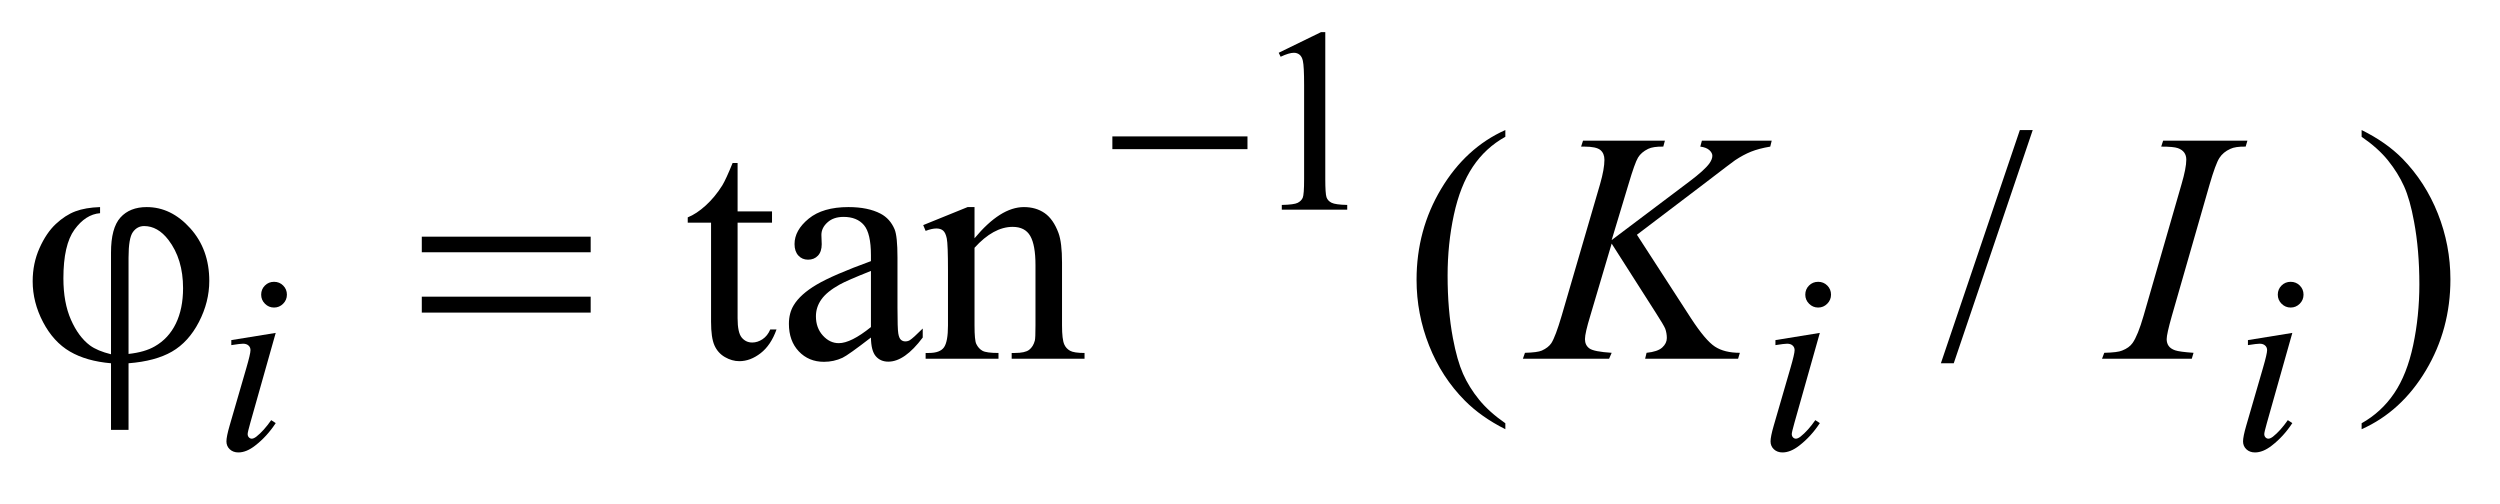 <?xml version="1.0" encoding="UTF-8"?>
<!DOCTYPE svg PUBLIC '-//W3C//DTD SVG 1.0//EN'
          'http://www.w3.org/TR/2001/REC-SVG-20010904/DTD/svg10.dtd'>
<svg stroke-dasharray="none" shape-rendering="auto" xmlns="http://www.w3.org/2000/svg" font-family="'Dialog'" text-rendering="auto" width="119" fill-opacity="1" color-interpolation="auto" color-rendering="auto" preserveAspectRatio="xMidYMid meet" font-size="12px" viewBox="0 0 119 24" fill="black" xmlns:xlink="http://www.w3.org/1999/xlink" stroke="black" image-rendering="auto" stroke-miterlimit="10" stroke-linecap="square" stroke-linejoin="miter" font-style="normal" stroke-width="1" height="24" stroke-dashoffset="0" font-weight="normal" stroke-opacity="1"
><!--Generated by the Batik Graphics2D SVG Generator--><defs id="genericDefs"
  /><g
  ><defs id="defs1"
    ><clipPath clipPathUnits="userSpaceOnUse" id="clipPath1"
      ><path d="M1.028 2.099 L76.541 2.099 L76.541 16.869 L1.028 16.869 L1.028 2.099 Z"
      /></clipPath
      ><clipPath clipPathUnits="userSpaceOnUse" id="clipPath2"
      ><path d="M32.832 67.051 L32.832 538.949 L2445.387 538.949 L2445.387 67.051 Z"
      /></clipPath
    ></defs
    ><g transform="scale(1.576,1.576) translate(-1.028,-2.099) matrix(0.031,0,0,0.031,0,0)"
    ><path d="M1279 119.125 L1320.25 99 L1324.375 99 L1324.375 242.125 Q1324.375 256.375 1325.562 259.875 Q1326.75 263.375 1330.5 265.25 Q1334.25 267.125 1345.75 267.375 L1345.75 272 L1282 272 L1282 267.375 Q1294 267.125 1297.5 265.312 Q1301 263.5 1302.375 260.438 Q1303.75 257.375 1303.75 242.125 L1303.75 150.625 Q1303.75 132.125 1302.5 126.875 Q1301.625 122.875 1299.312 121 Q1297 119.125 1293.75 119.125 Q1289.125 119.125 1280.875 123 L1279 119.125 Z" stroke="none" clip-path="url(#clipPath2)"
    /></g
    ><g transform="matrix(0.049,0,0,0.049,-1.619,-3.307)"
    ><path d="M749.562 225.844 L749.562 272.875 L783 272.875 L783 283.812 L749.562 283.812 L749.562 376.625 Q749.562 390.531 753.547 395.375 Q757.531 400.219 763.781 400.219 Q768.938 400.219 773.781 397.016 Q778.625 393.812 781.281 387.562 L787.375 387.562 Q781.906 402.875 771.906 410.609 Q761.906 418.344 751.281 418.344 Q744.094 418.344 737.219 414.359 Q730.344 410.375 727.062 402.953 Q723.781 395.531 723.781 380.062 L723.781 283.812 L701.125 283.812 L701.125 278.656 Q709.719 275.219 718.703 267.016 Q727.688 258.812 734.719 247.562 Q738.312 241.625 744.719 225.844 L749.562 225.844 ZM879.094 395.375 Q857.062 412.406 851.438 415.062 Q843 418.969 833.469 418.969 Q818.625 418.969 809.016 408.812 Q799.406 398.656 799.406 382.094 Q799.406 371.625 804.094 363.969 Q810.5 353.344 826.359 343.969 Q842.219 334.594 879.094 321.156 L879.094 315.531 Q879.094 294.125 872.297 286.156 Q865.5 278.188 852.531 278.188 Q842.688 278.188 836.906 283.5 Q830.969 288.812 830.969 295.688 L831.281 304.75 Q831.281 311.938 827.609 315.844 Q823.938 319.75 818 319.75 Q812.219 319.75 808.547 315.688 Q804.875 311.625 804.875 304.594 Q804.875 291.156 818.625 279.906 Q832.375 268.656 857.219 268.656 Q876.281 268.656 888.469 275.062 Q897.688 279.906 902.062 290.219 Q904.875 296.938 904.875 317.719 L904.875 366.312 Q904.875 386.781 905.656 391.391 Q906.438 396 908.234 397.562 Q910.031 399.125 912.375 399.125 Q914.875 399.125 916.75 398.031 Q920.031 396 929.406 386.625 L929.406 395.375 Q911.906 418.812 895.969 418.812 Q888.312 418.812 883.781 413.5 Q879.25 408.188 879.094 395.375 ZM879.094 385.219 L879.094 330.688 Q855.5 340.062 848.625 343.969 Q836.281 350.844 830.969 358.344 Q825.656 365.844 825.656 374.75 Q825.656 386 832.375 393.422 Q839.094 400.844 847.844 400.844 Q859.719 400.844 879.094 385.219 ZM979.719 298.969 Q1004.875 268.656 1027.688 268.656 Q1039.406 268.656 1047.844 274.516 Q1056.281 280.375 1061.281 293.812 Q1064.719 303.188 1064.719 322.562 L1064.719 383.656 Q1064.719 397.25 1066.906 402.094 Q1068.625 406 1072.453 408.188 Q1076.281 410.375 1086.594 410.375 L1086.594 416 L1015.812 416 L1015.812 410.375 L1018.781 410.375 Q1028.781 410.375 1032.766 407.328 Q1036.75 404.281 1038.312 398.344 Q1038.938 396 1038.938 383.656 L1038.938 325.062 Q1038.938 305.531 1033.859 296.703 Q1028.781 287.875 1016.75 287.875 Q998.156 287.875 979.719 308.188 L979.719 383.656 Q979.719 398.188 981.438 401.625 Q983.625 406.156 987.453 408.266 Q991.281 410.375 1003 410.375 L1003 416 L932.219 416 L932.219 410.375 L935.344 410.375 Q946.281 410.375 950.109 404.828 Q953.938 399.281 953.938 383.656 L953.938 330.531 Q953.938 304.75 952.766 299.125 Q951.594 293.5 949.172 291.469 Q946.75 289.438 942.688 289.438 Q938.312 289.438 932.219 291.781 L929.875 286.156 L973 268.656 L979.719 268.656 L979.719 298.969 ZM1495.375 478.656 L1495.375 484.438 Q1471.781 472.562 1456 456.625 Q1433.5 433.969 1421.312 403.188 Q1409.125 372.406 1409.125 339.281 Q1409.125 290.844 1433.031 250.922 Q1456.938 211 1495.375 193.812 L1495.375 200.375 Q1476.156 211 1463.812 229.438 Q1451.469 247.875 1445.375 276.156 Q1439.281 304.438 1439.281 335.219 Q1439.281 368.656 1444.438 396 Q1448.5 417.562 1454.281 430.609 Q1460.062 443.656 1469.828 455.688 Q1479.594 467.719 1495.375 478.656 ZM2007.688 193.812 L1930.969 420.375 L1918.469 420.375 L1995.188 193.812 L2007.688 193.812 ZM2327.188 200.375 L2327.188 193.812 Q2350.938 205.531 2366.719 221.469 Q2389.062 244.281 2401.25 274.984 Q2413.438 305.688 2413.438 338.969 Q2413.438 387.406 2389.609 427.328 Q2365.781 467.25 2327.188 484.438 L2327.188 478.656 Q2346.406 467.875 2358.828 449.516 Q2371.25 431.156 2377.266 402.797 Q2383.281 374.438 2383.281 343.656 Q2383.281 310.375 2378.125 282.875 Q2374.219 261.312 2368.359 248.344 Q2362.5 235.375 2352.812 223.344 Q2343.125 211.312 2327.188 200.375 Z" stroke="none" clip-path="url(#clipPath2)"
    /></g
    ><g transform="matrix(0.049,0,0,0.049,-1.619,-3.307)"
    ><path d="M299.25 341.25 Q304.5 341.25 308.125 344.875 Q311.75 348.5 311.75 353.75 Q311.75 358.875 308.062 362.562 Q304.375 366.25 299.25 366.25 Q294.125 366.25 290.438 362.562 Q286.75 358.875 286.75 353.75 Q286.75 348.5 290.375 344.875 Q294 341.25 299.25 341.25 ZM300.875 390.875 L276.125 478.5 Q273.625 487.375 273.625 489.125 Q273.625 491.125 274.812 492.375 Q276 493.625 277.625 493.625 Q279.5 493.625 282.125 491.625 Q289.25 486 296.5 475.625 L300.875 478.5 Q292.375 491.5 280.875 500.375 Q272.375 507 264.625 507 Q259.5 507 256.25 503.938 Q253 500.875 253 496.25 Q253 491.625 256.125 480.875 L272.375 424.875 Q276.375 411.125 276.375 407.625 Q276.375 404.875 274.438 403.125 Q272.5 401.375 269.125 401.375 Q266.375 401.375 257.75 402.75 L257.75 397.875 L300.875 390.875 ZM1799.25 341.25 Q1804.5 341.25 1808.125 344.875 Q1811.75 348.5 1811.75 353.75 Q1811.75 358.875 1808.062 362.562 Q1804.375 366.25 1799.25 366.25 Q1794.125 366.25 1790.438 362.562 Q1786.75 358.875 1786.75 353.75 Q1786.75 348.5 1790.375 344.875 Q1794 341.25 1799.25 341.25 ZM1800.875 390.875 L1776.125 478.5 Q1773.625 487.375 1773.625 489.125 Q1773.625 491.125 1774.812 492.375 Q1776 493.625 1777.625 493.625 Q1779.5 493.625 1782.125 491.625 Q1789.25 486 1796.5 475.625 L1800.875 478.5 Q1792.375 491.5 1780.875 500.375 Q1772.375 507 1764.625 507 Q1759.5 507 1756.25 503.938 Q1753 500.875 1753 496.25 Q1753 491.625 1756.125 480.875 L1772.375 424.875 Q1776.375 411.125 1776.375 407.625 Q1776.375 404.875 1774.438 403.125 Q1772.5 401.375 1769.125 401.375 Q1766.375 401.375 1757.75 402.75 L1757.75 397.875 L1800.875 390.875 ZM2258.25 341.25 Q2263.5 341.25 2267.125 344.875 Q2270.75 348.5 2270.75 353.75 Q2270.75 358.875 2267.062 362.562 Q2263.375 366.25 2258.25 366.25 Q2253.125 366.25 2249.438 362.562 Q2245.75 358.875 2245.75 353.75 Q2245.75 348.5 2249.375 344.875 Q2253 341.25 2258.25 341.25 ZM2259.875 390.875 L2235.125 478.5 Q2232.625 487.375 2232.625 489.125 Q2232.625 491.125 2233.812 492.375 Q2235 493.625 2236.625 493.625 Q2238.5 493.625 2241.125 491.625 Q2248.25 486 2255.5 475.625 L2259.875 478.5 Q2251.375 491.5 2239.875 500.375 Q2231.375 507 2223.625 507 Q2218.5 507 2215.25 503.938 Q2212 500.875 2212 496.25 Q2212 491.625 2215.125 480.875 L2231.375 424.875 Q2235.375 411.125 2235.375 407.625 Q2235.375 404.875 2233.438 403.125 Q2231.5 401.375 2228.125 401.375 Q2225.375 401.375 2216.75 402.75 L2216.75 397.875 L2259.875 390.875 Z" stroke="none" clip-path="url(#clipPath2)"
    /></g
    ><g transform="matrix(0.049,0,0,0.049,-1.619,-3.307)"
    ><path d="M1623.188 295.531 L1675.688 376.625 Q1689.75 398.188 1698.969 404.203 Q1708.188 410.219 1723.188 410.219 L1721.469 416 L1631.156 416 L1632.562 410.219 Q1643.344 409.125 1647.797 405.062 Q1652.25 401 1652.25 395.844 Q1652.25 391.156 1650.688 386.781 Q1649.438 383.656 1641.625 371.469 L1598.656 304.125 L1577.875 374.281 Q1572.719 391.156 1572.719 396.938 Q1572.719 402.875 1577.094 406 Q1581.469 409.125 1598.656 410.219 L1596.156 416 L1512.406 416 L1514.438 410.219 Q1526.625 409.906 1530.844 408.031 Q1537.094 405.219 1540.062 400.844 Q1544.125 394.438 1550.062 374.281 L1587.406 246.312 Q1591.625 231.625 1591.625 222.719 Q1591.625 216.469 1587.641 213.188 Q1583.656 209.906 1572.094 209.906 L1568.969 209.906 L1570.844 204.125 L1650.375 204.125 L1648.812 209.906 Q1638.969 209.75 1634.125 212.094 Q1627.406 215.375 1624.281 220.531 Q1621.156 225.688 1615.062 246.312 L1598.656 300.688 L1673.969 243.969 Q1688.969 232.719 1693.656 226.156 Q1696.469 222.094 1696.469 218.812 Q1696.469 216 1693.578 213.344 Q1690.688 210.688 1684.75 209.906 L1686.312 204.125 L1754.125 204.125 L1752.719 209.906 Q1741.625 211.781 1734.047 214.828 Q1726.469 217.875 1718.5 223.188 Q1716.156 224.75 1688.031 246.312 L1623.188 295.531 ZM2163.906 410.219 L2162.188 416 L2075 416 L2077.188 410.219 Q2090.312 409.906 2094.531 408.031 Q2101.406 405.375 2104.688 400.688 Q2109.844 393.344 2115.312 374.438 L2152.188 246.625 Q2156.875 230.688 2156.875 222.562 Q2156.875 218.5 2154.844 215.688 Q2152.812 212.875 2148.672 211.391 Q2144.531 209.906 2132.5 209.906 L2134.375 204.125 L2216.25 204.125 L2214.531 209.906 Q2204.531 209.75 2199.688 212.094 Q2192.656 215.219 2188.984 221 Q2185.312 226.781 2179.531 246.625 L2142.812 374.438 Q2137.812 392.094 2137.812 396.938 Q2137.812 400.844 2139.766 403.578 Q2141.719 406.312 2146.016 407.797 Q2150.312 409.281 2163.906 410.219 Z" stroke="none" clip-path="url(#clipPath2)"
    /></g
    ><g transform="matrix(0.049,0,0,0.049,-1.619,-3.307)"
    ><path d="M1113.625 200 L1244.875 200 L1244.875 212.375 L1113.625 212.375 L1113.625 200 Z" stroke="none" clip-path="url(#clipPath2)"
    /></g
    ><g transform="matrix(0.049,0,0,0.049,-1.619,-3.307)"
    ><path d="M140.875 411.625 L140.875 312.875 Q140.875 288.969 150.016 278.812 Q159.156 268.656 175.562 268.656 Q199.312 268.656 217.828 289.203 Q236.344 309.75 236.344 340.375 Q236.344 360.844 226.266 380.297 Q216.188 399.75 200.094 409.047 Q184 418.344 157.906 420.375 L157.906 485.062 L140.875 485.062 L140.875 420.375 Q116.969 418.344 100.953 408.969 Q84.938 399.594 74.859 380.375 Q64.781 361.156 64.781 340.688 Q64.781 323.344 71.422 308.5 Q78.062 293.656 87.281 285.062 Q96.5 276.469 106.266 272.797 Q116.031 269.125 130.25 268.656 L130.25 274.594 Q116.188 275.688 105.406 290.531 Q94.625 305.375 94.625 337.875 Q94.625 361.469 101.969 378.109 Q109.312 394.75 120.406 403.031 Q127.594 408.344 140.875 411.625 ZM157.906 411.312 Q173.688 409.594 183.375 403.969 Q196.812 396.312 203.844 381.859 Q210.875 367.406 210.875 347.406 Q210.875 319.125 196.656 300.531 Q186.344 287.094 173.062 287.094 Q166.344 287.094 162.125 292.953 Q157.906 298.812 157.906 317.875 L157.906 411.312 ZM442.781 297.406 L606.844 297.406 L606.844 312.562 L442.781 312.562 L442.781 297.406 ZM442.781 355.688 L606.844 355.688 L606.844 371.156 L442.781 371.156 L442.781 355.688 Z" stroke="none" clip-path="url(#clipPath2)"
    /></g
  ></g
></svg
>
